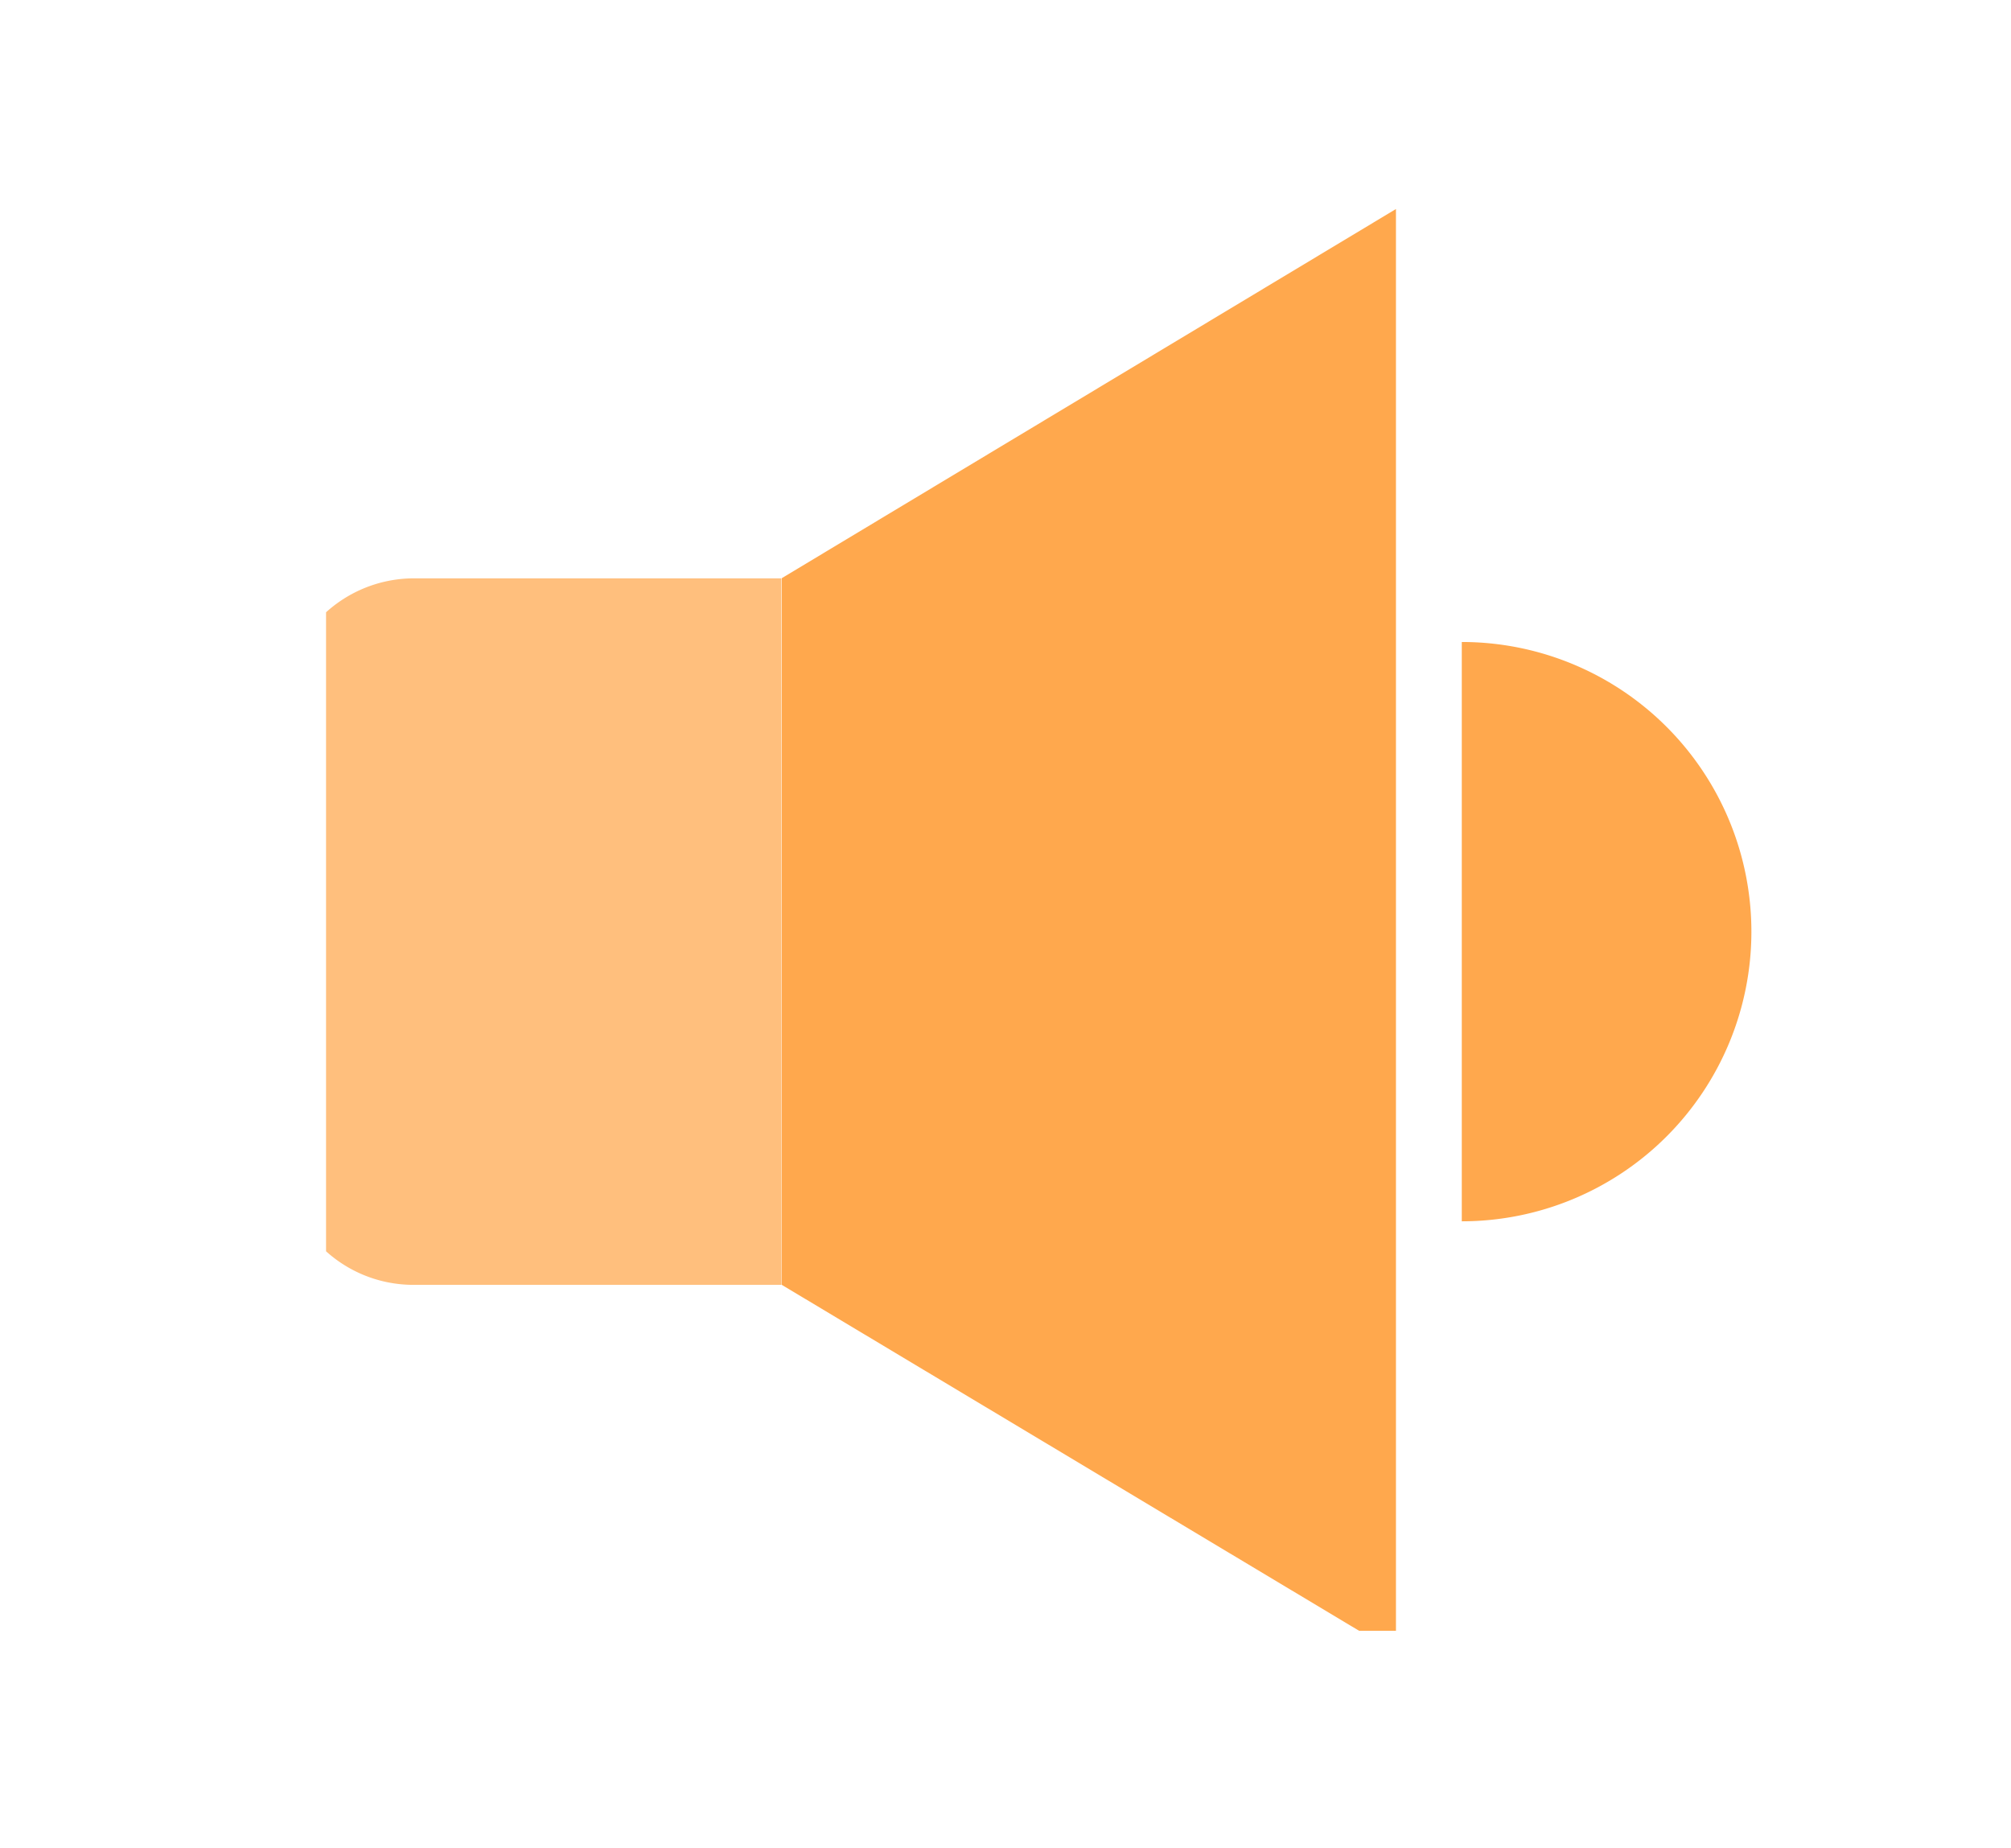 <svg xmlns="http://www.w3.org/2000/svg" width="37" height="34" viewBox="0 0 37 34">
    <defs>
        <clipPath id="ujx3700roa">
            <path data-name="사각형 2608" transform="translate(1365 3927)" style="fill:none" d="M0 0h37v34H0z"/>
        </clipPath>
        <clipPath id="5bdkyvbqjb">
            <path data-name="사각형 2607" transform="translate(.376 -.137)" style="fill:none" d="M0 0h61v62H0z"/>
        </clipPath>
    </defs>
    <g data-name="마스크 그룹 7" transform="translate(-1365 -3927)" style="clip-path:url(#ujx3700roa)">
        <g data-name="그룹 4522">
            <g data-name="그룹 4521" transform="translate(1370.623 3895.137)" style="clip-path:url(#5bdkyvbqjb)">
                <path data-name="패스 6207" d="M9.173 15.051H2.4A2.4 2.4 0 0 1 0 12.669V4.436a2.413 2.413 0 0 1 2.4-2.382h6.77z" transform="translate(-.417 40.448)" style="fill:#ffbf7d"/>
                <path data-name="패스 6208" d="m11.744 28.287-11.3-6.77v-13l11.3-6.791z" transform="translate(8.317 33.982)" style="fill:#ffa84d"/>
                <path data-name="패스 6209" d="M1.038 2.11a5.328 5.328 0 1 1 0 10.657z" transform="translate(20.234 41.563)" style="fill:#ffa84d"/>
            </g>
        </g>
    </g>
</svg>
